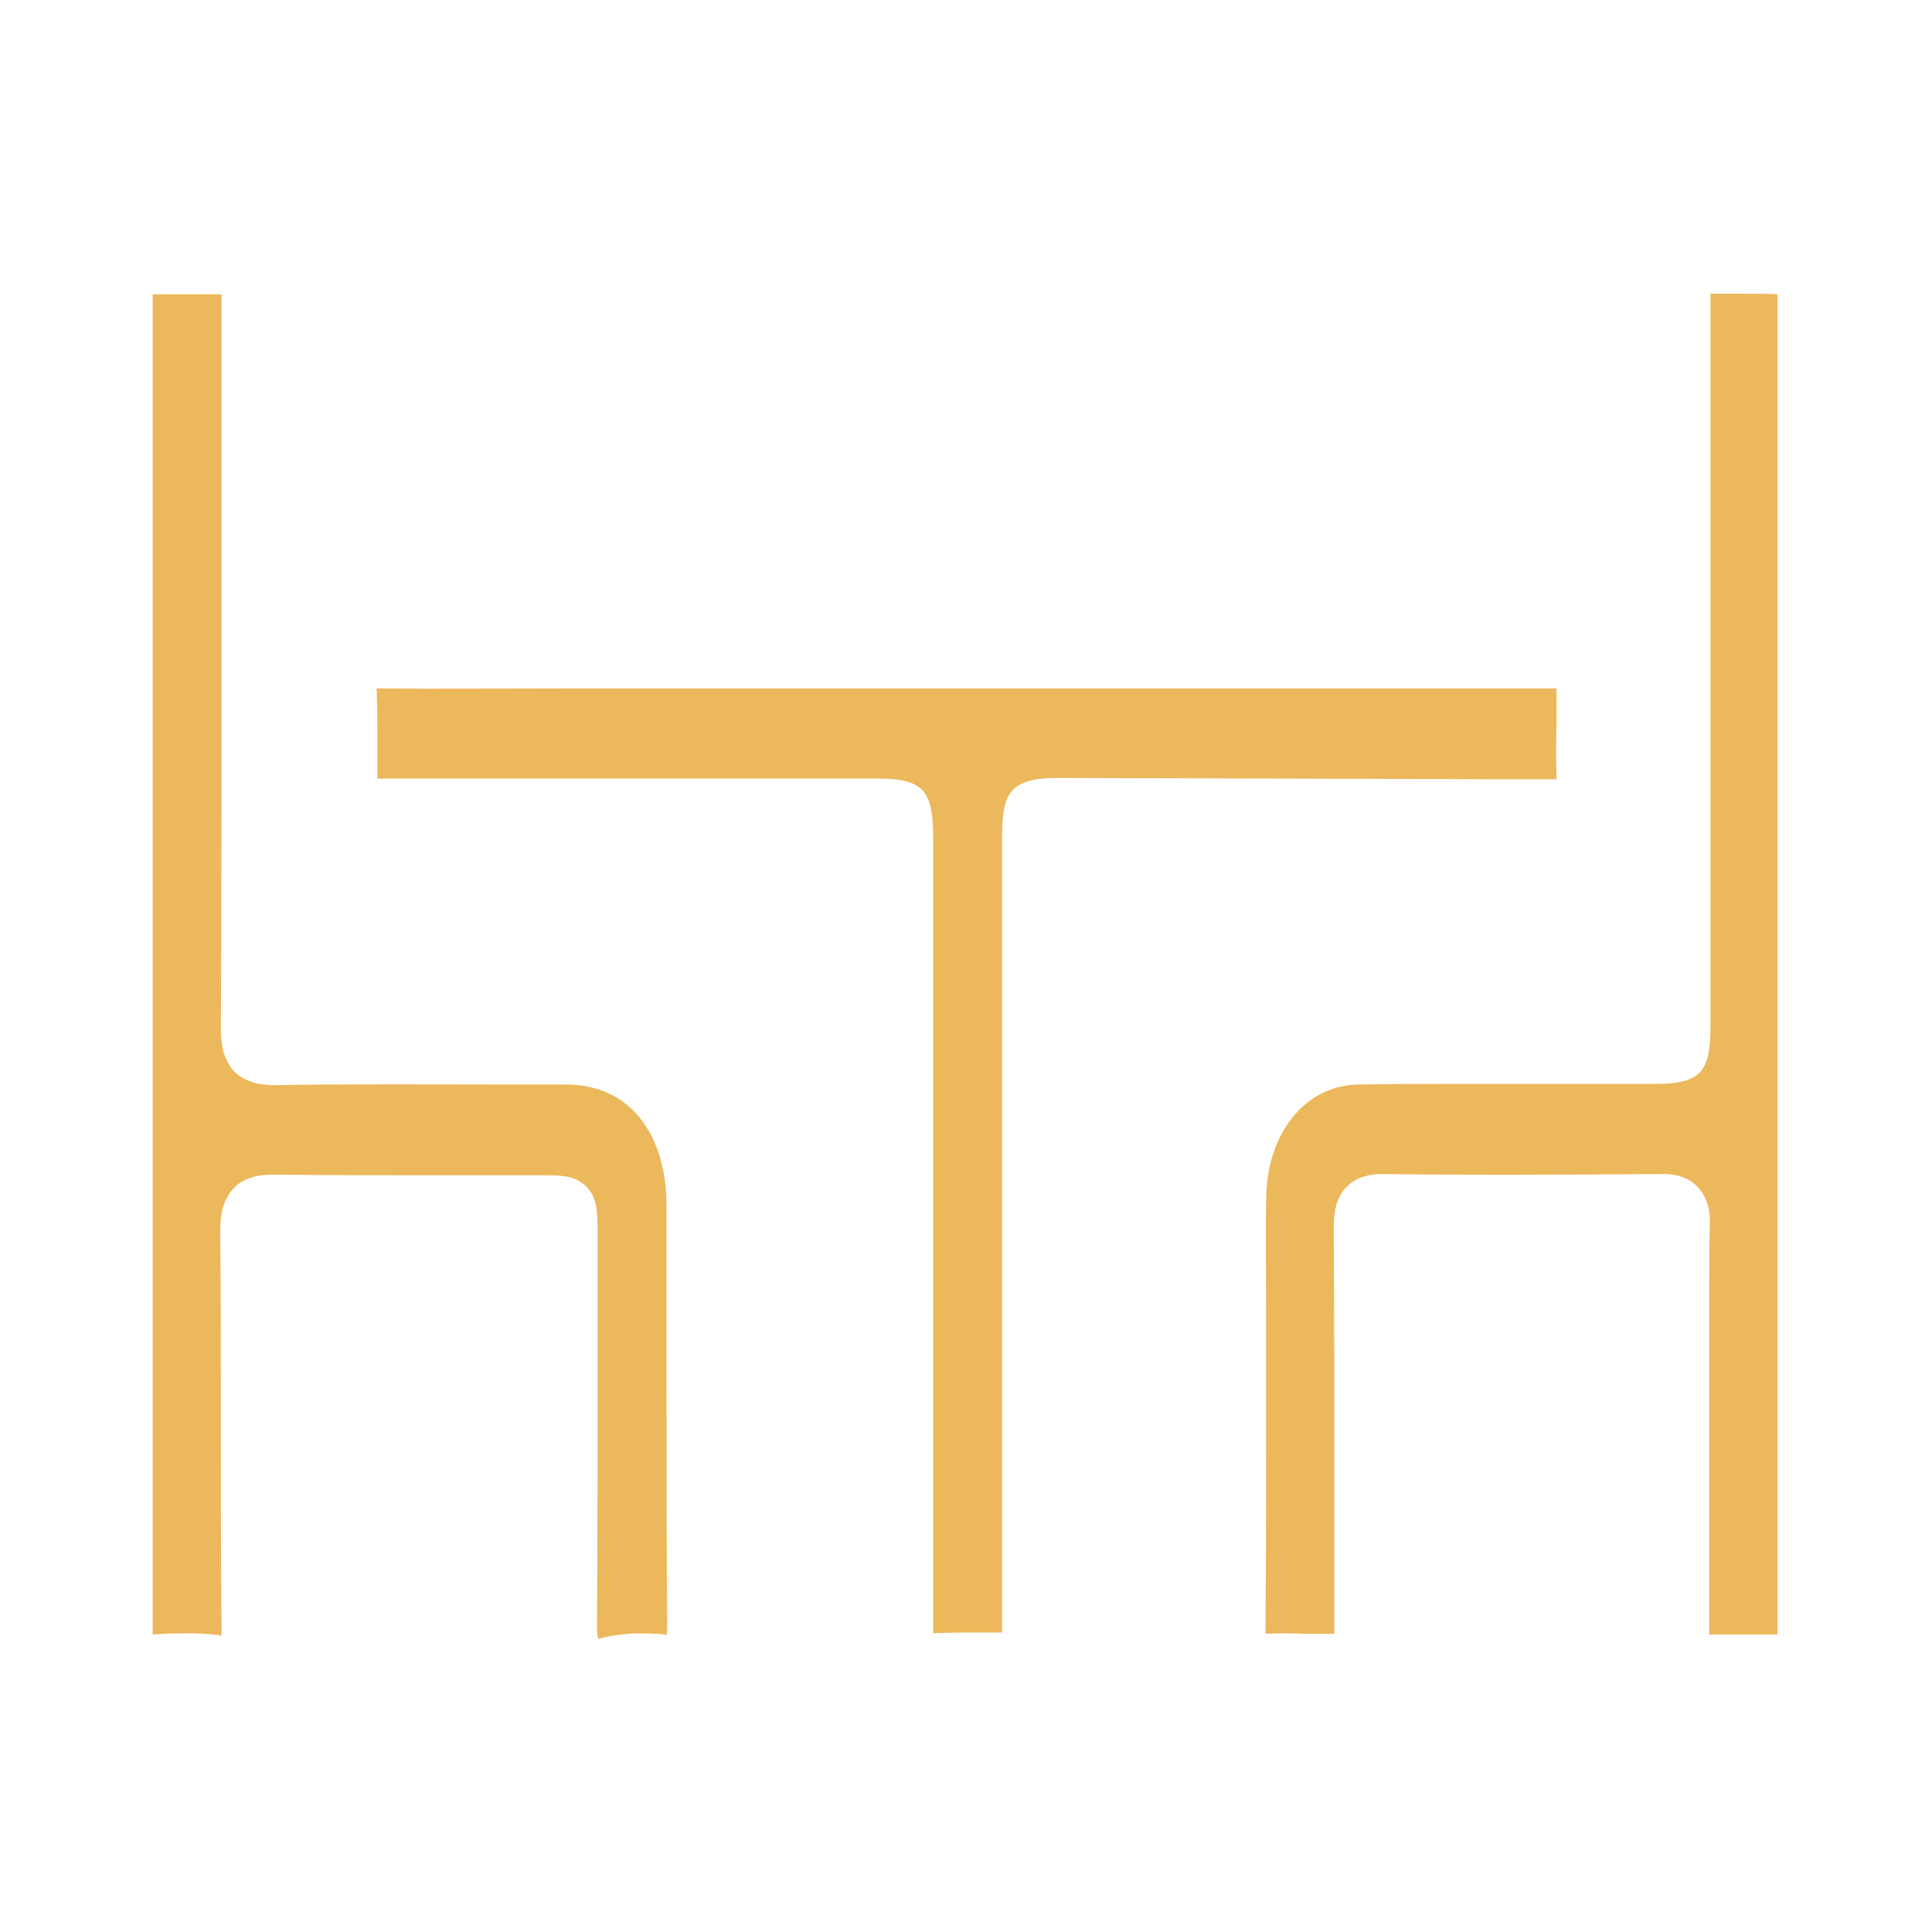 <?xml version="1.0" encoding="utf-8"?>
<!-- Generator: Adobe Illustrator 26.4.1, SVG Export Plug-In . SVG Version: 6.00 Build 0)  -->
<!DOCTYPE svg PUBLIC "-//W3C//DTD SVG 1.1//EN" "http://www.w3.org/Graphics/SVG/1.1/DTD/svg11.dtd">
<svg version="1.1" id="Capa_1" xmlns:x="http://ns.adobe.com/Extensibility/1.0/" xmlns:i="http://ns.adobe.com/AdobeIllustrator/10.0/" xmlns:graph="http://ns.adobe.com/Graphs/1.0/"
	 xmlns="http://www.w3.org/2000/svg" xmlns:xlink="http://www.w3.org/1999/xlink" x="0px" y="0px" viewBox="0 0 30 30"
	 style="enable-background:new 0 0 30 30;" xml:space="preserve">
<style type="text/css">
	.st0{fill:#ECB85C;}
</style>
<path class="st0" d="M23.19,12.1c0.33,0,0.65,0,0.98,0c0-0.01,0-0.03,0-0.05c-0.01-0.26-0.01-0.51,0-0.77l0-0.39
	c0-0.06,0-0.14,0-0.2c-0.04,0-0.07,0-0.1,0l-4.04,0c-2.22,0-10.32,0-10.76,0l-0.51,0c-0.97,0-1.94,0.01-2.91,0
	c0-0.05-0.01-0.03,0,0.06c0.01,0.26,0.01,0.51,0.01,0.77l0,0.35c0,0.08,0,0.16,0,0.22c0.04,0,0.08,0,0.12,0l7.66,0
	c0.73,0,0.85,0.22,0.85,0.94l0,11.97c0,0.1,0,0.19,0,0.29c0,0.03,0,0.05,0,0.07c0.26-0.01,0.47-0.01,0.68-0.01l0.3,0
	c0.03,0,0.06,0,0.09,0c0-0.06,0-0.12,0-0.17l0-12.15c0-0.67,0.08-0.95,0.85-0.95L23.19,12.1z"/>
<path class="st0" d="M27.02,4.56l-0.32,0c-0.05,0-0.1,0-0.14,0c0,0.07,0,0.15,0,0.23l0,11.13c0,0.69-0.12,0.91-0.84,0.91l-1.49,0
	c-0.4,0-0.8,0-1.2,0c-0.64,0-1.29,0-1.93,0.01c-0.83,0.01-1.43,0.75-1.44,1.78c-0.01,0.57,0,1.14,0,1.71l0,1.87
	c0,1.03,0,2.06-0.01,3.08c0,0.04,0,0.07,0,0.09c0.23-0.01,0.42-0.01,0.61,0l0.25,0c0.07,0,0.15,0,0.21,0c0-0.08,0-0.2,0-0.31l0-1.49
	c0-1.49,0-2.98-0.01-4.48c0-0.23,0.02-0.49,0.21-0.67c0.13-0.13,0.32-0.19,0.55-0.19c1.45,0.02,2.9,0.01,4.34,0
	c0.1,0,0.36,0,0.55,0.2c0.18,0.19,0.2,0.44,0.19,0.61c-0.01,0.36-0.01,0.71-0.01,1.07l0,5.1c0,0.05,0,0.11,0,0.17
	c0.03,0,0.07,0,0.09,0h0.83c0.05,0,0.1,0,0.14,0c0-0.07,0-0.15,0-0.23l0-20.13c0-0.15,0-0.3,0-0.45
	C27.41,4.56,27.22,4.56,27.02,4.56z"/>
<path class="st0" d="M10.33,25.38c0.01,0.05,0.03,0.01,0.03-0.14c-0.01-1.27-0.01-2.54-0.01-3.8l0-2.7c0-1.17-0.6-1.9-1.56-1.9
	l-0.95,0c-1.19,0-2.38-0.01-3.57,0.01c-0.17,0-0.43-0.02-0.62-0.2c-0.2-0.2-0.22-0.48-0.22-0.7c0.01-1.67,0.01-3.35,0.01-5.02
	l0-6.19c0-0.05,0-0.11,0-0.17c-0.21,0-0.34,0-0.5,0c-0.18,0-0.35,0-0.57,0c0,0.06,0,0.14,0,0.2l0,16.65l0,1.1c0,0.93,0,1.86,0,2.79
	c0,0.03,0,0.05,0,0.07c0.32-0.02,0.68-0.03,1.04,0.01c0.02,0.04,0.04,0.01,0.03-0.17c-0.01-0.99-0.01-1.98-0.01-2.97
	c0-1.04,0-2.08-0.01-3.12c0-0.22,0.02-0.49,0.22-0.69c0.18-0.18,0.43-0.2,0.6-0.2c0.91,0.01,1.81,0.01,2.72,0.01l1.45,0
	c0.03,0,0.07,0,0.1,0c0.25,0,0.43,0.02,0.59,0.17c0.18,0.18,0.18,0.41,0.18,0.79l0,0.18l0,1.09c0,1.59,0,3.18-0.01,4.76
	c0,0.16,0.02,0.2,0.02,0.21C9.64,25.35,9.99,25.35,10.33,25.38z"/>
</svg>
